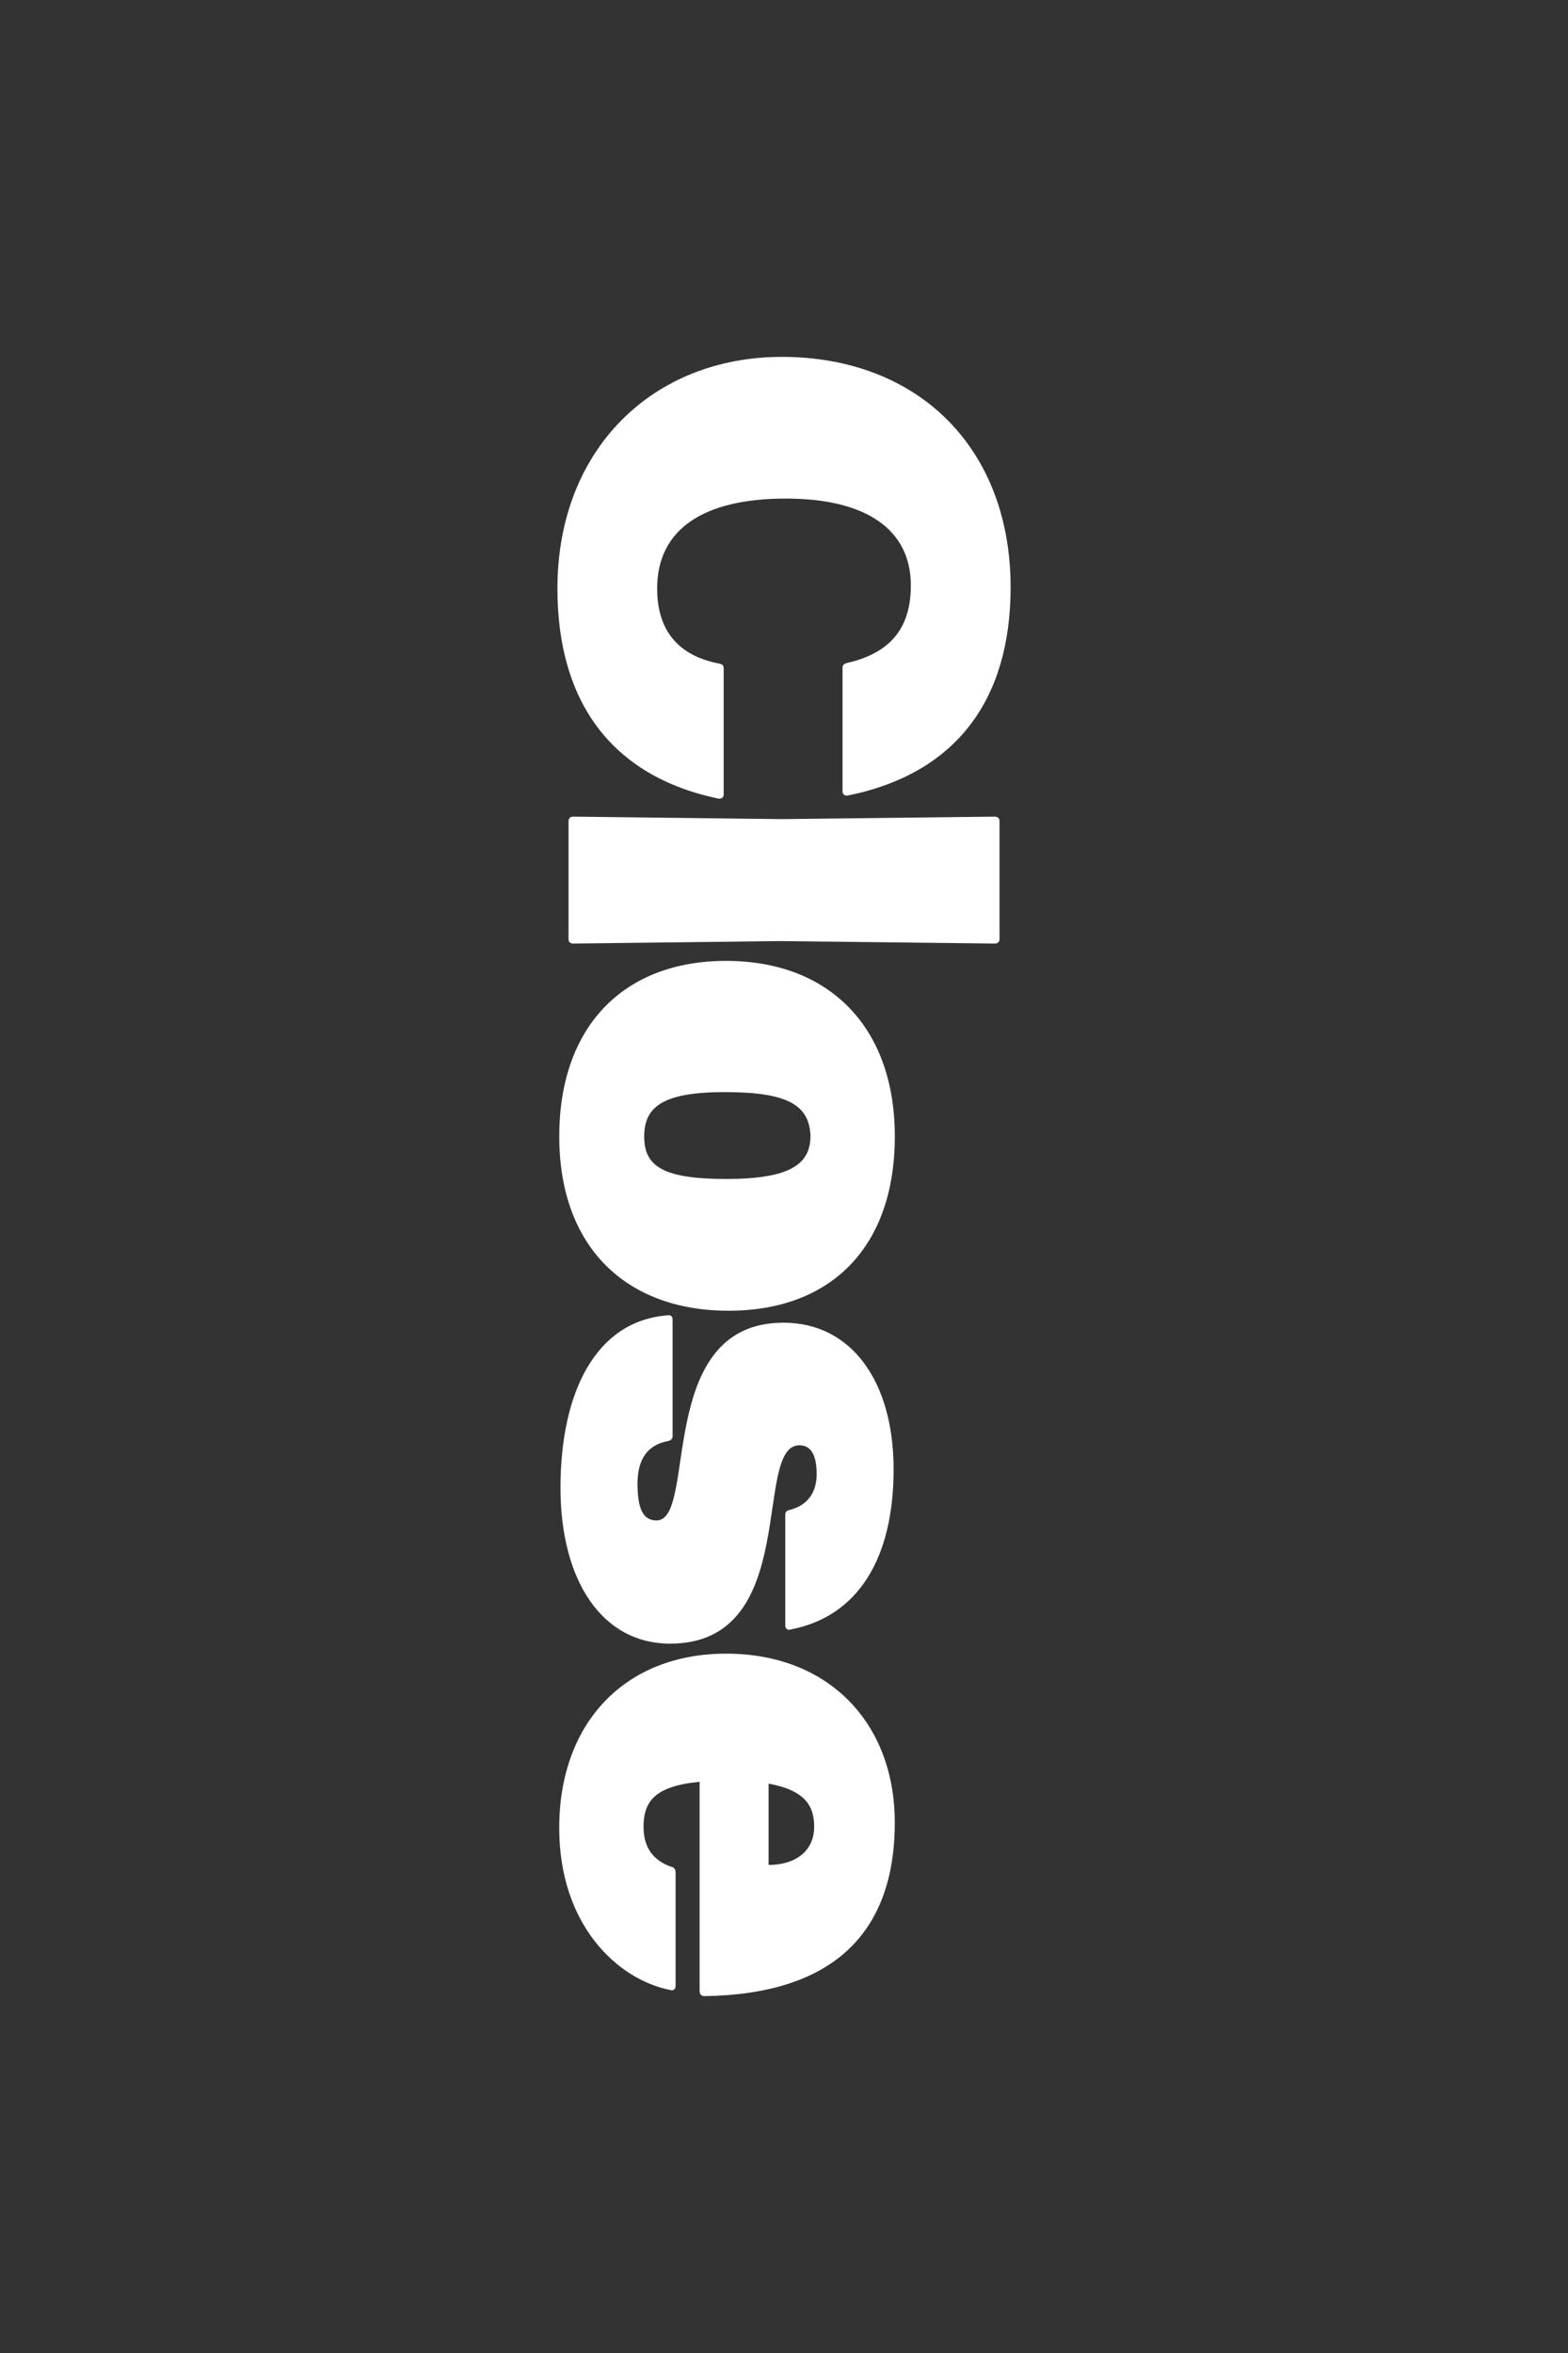 <?xml version="1.0" encoding="UTF-8"?>
<svg id="Layer_1" xmlns="http://www.w3.org/2000/svg" version="1.1" viewBox="0 0 40 60">
  <rect x="0" y="0" width="40" height="60" fill="#333333" stroke="none"/>
  <!-- Generator: Adobe Illustrator 29.0.0, SVG Export Plug-In . SVG Version: 2.1.0 Build 186)  -->
  <defs>
    <style>
      .st0 {
        isolation: isolate;
      }

      .st1 {
        fill: #fff;
      }
    </style>
  </defs>
  <g class="st0">
    <g class="st0">
      <g class="st0">
        <g class="st0">
          <g class="st0">
            <g class="st0">
              <g class="st0">
                <g class="st0">
                  <g class="st0">
                    <g class="st0">
                      <g class="st0">
                        <path class="st1" d="M19.937,9.1c3.503,0,5.844,2.341,5.844,5.875,0,2.843-1.367,4.743-4.146,5.309-.095.015-.142-.031-.142-.11v-3.142c0-.063.032-.11.11-.125,1.1-.251,1.633-.88,1.633-1.979,0-1.429-1.146-2.215-3.189-2.215-2.104,0-3.283.785-3.283,2.293,0,1.052.519,1.712,1.587,1.916.078.016.11.047.11.126v3.205c0,.078-.047.125-.142.11-2.749-.581-4.099-2.498-4.099-5.356,0-3.566,2.451-5.906,5.717-5.906Z"/>
                        <path class="st1" d="M14.628,24.06c-.093,0-.125-.047-.125-.125v-2.985c0-.079.032-.126.125-.126l5.309.063,5.436-.063c.093,0,.125.047.125.126v2.985c0,.078-.032.125-.125.125l-5.451-.063-5.294.063Z"/>
                        <path class="st1" d="M18.523,24.502c2.608,0,4.304,1.665,4.304,4.476,0,2.827-1.633,4.445-4.241,4.445s-4.319-1.618-4.319-4.445c0-2.812,1.649-4.476,4.256-4.476ZM18.523,30.063c1.603,0,2.153-.361,2.153-1.1-.032-.785-.582-1.115-2.185-1.115-1.586,0-2.057.377-2.057,1.131,0,.738.439,1.084,2.089,1.084Z"/>
                        <path class="st1" d="M17.031,33.539c.079-.016.127.031.127.11v2.969c0,.079-.047.11-.11.126-.519.094-.785.455-.785,1.084,0,.675.156.942.486.942,1.053,0-.063-5.042,3.236-5.042,1.743,0,2.811,1.508,2.811,3.738,0,2.277-.911,3.754-2.622,4.084-.095.031-.142-.031-.142-.11v-2.812c0-.063.032-.11.11-.125.44-.11.691-.425.691-.911,0-.455-.125-.738-.44-.738-1.209,0,.064,5.058-3.299,5.058-1.743,0-2.796-1.618-2.796-3.974,0-2.403.88-4.256,2.733-4.398Z"/>
                        <path class="st1" d="M17.125,47.601c.078.016.11.079.11.141v2.891c0,.079-.047.141-.142.11-1.335-.267-2.827-1.649-2.827-4.131,0-2.702,1.696-4.445,4.256-4.445,2.639,0,4.304,1.791,4.304,4.304,0,2.843-1.603,4.382-4.854,4.429-.078,0-.125-.047-.125-.125v-5.34c-1.178.11-1.43.534-1.43,1.147,0,.503.22.848.707,1.021ZM19.607,45.481v2.074c.692,0,1.163-.361,1.163-.974,0-.519-.22-.927-1.163-1.1Z"/>
                      </g>
                    </g>
                  </g>
                </g>
              </g>
            </g>
          </g>
        </g>
      </g>
    </g>
  </g>
</svg>